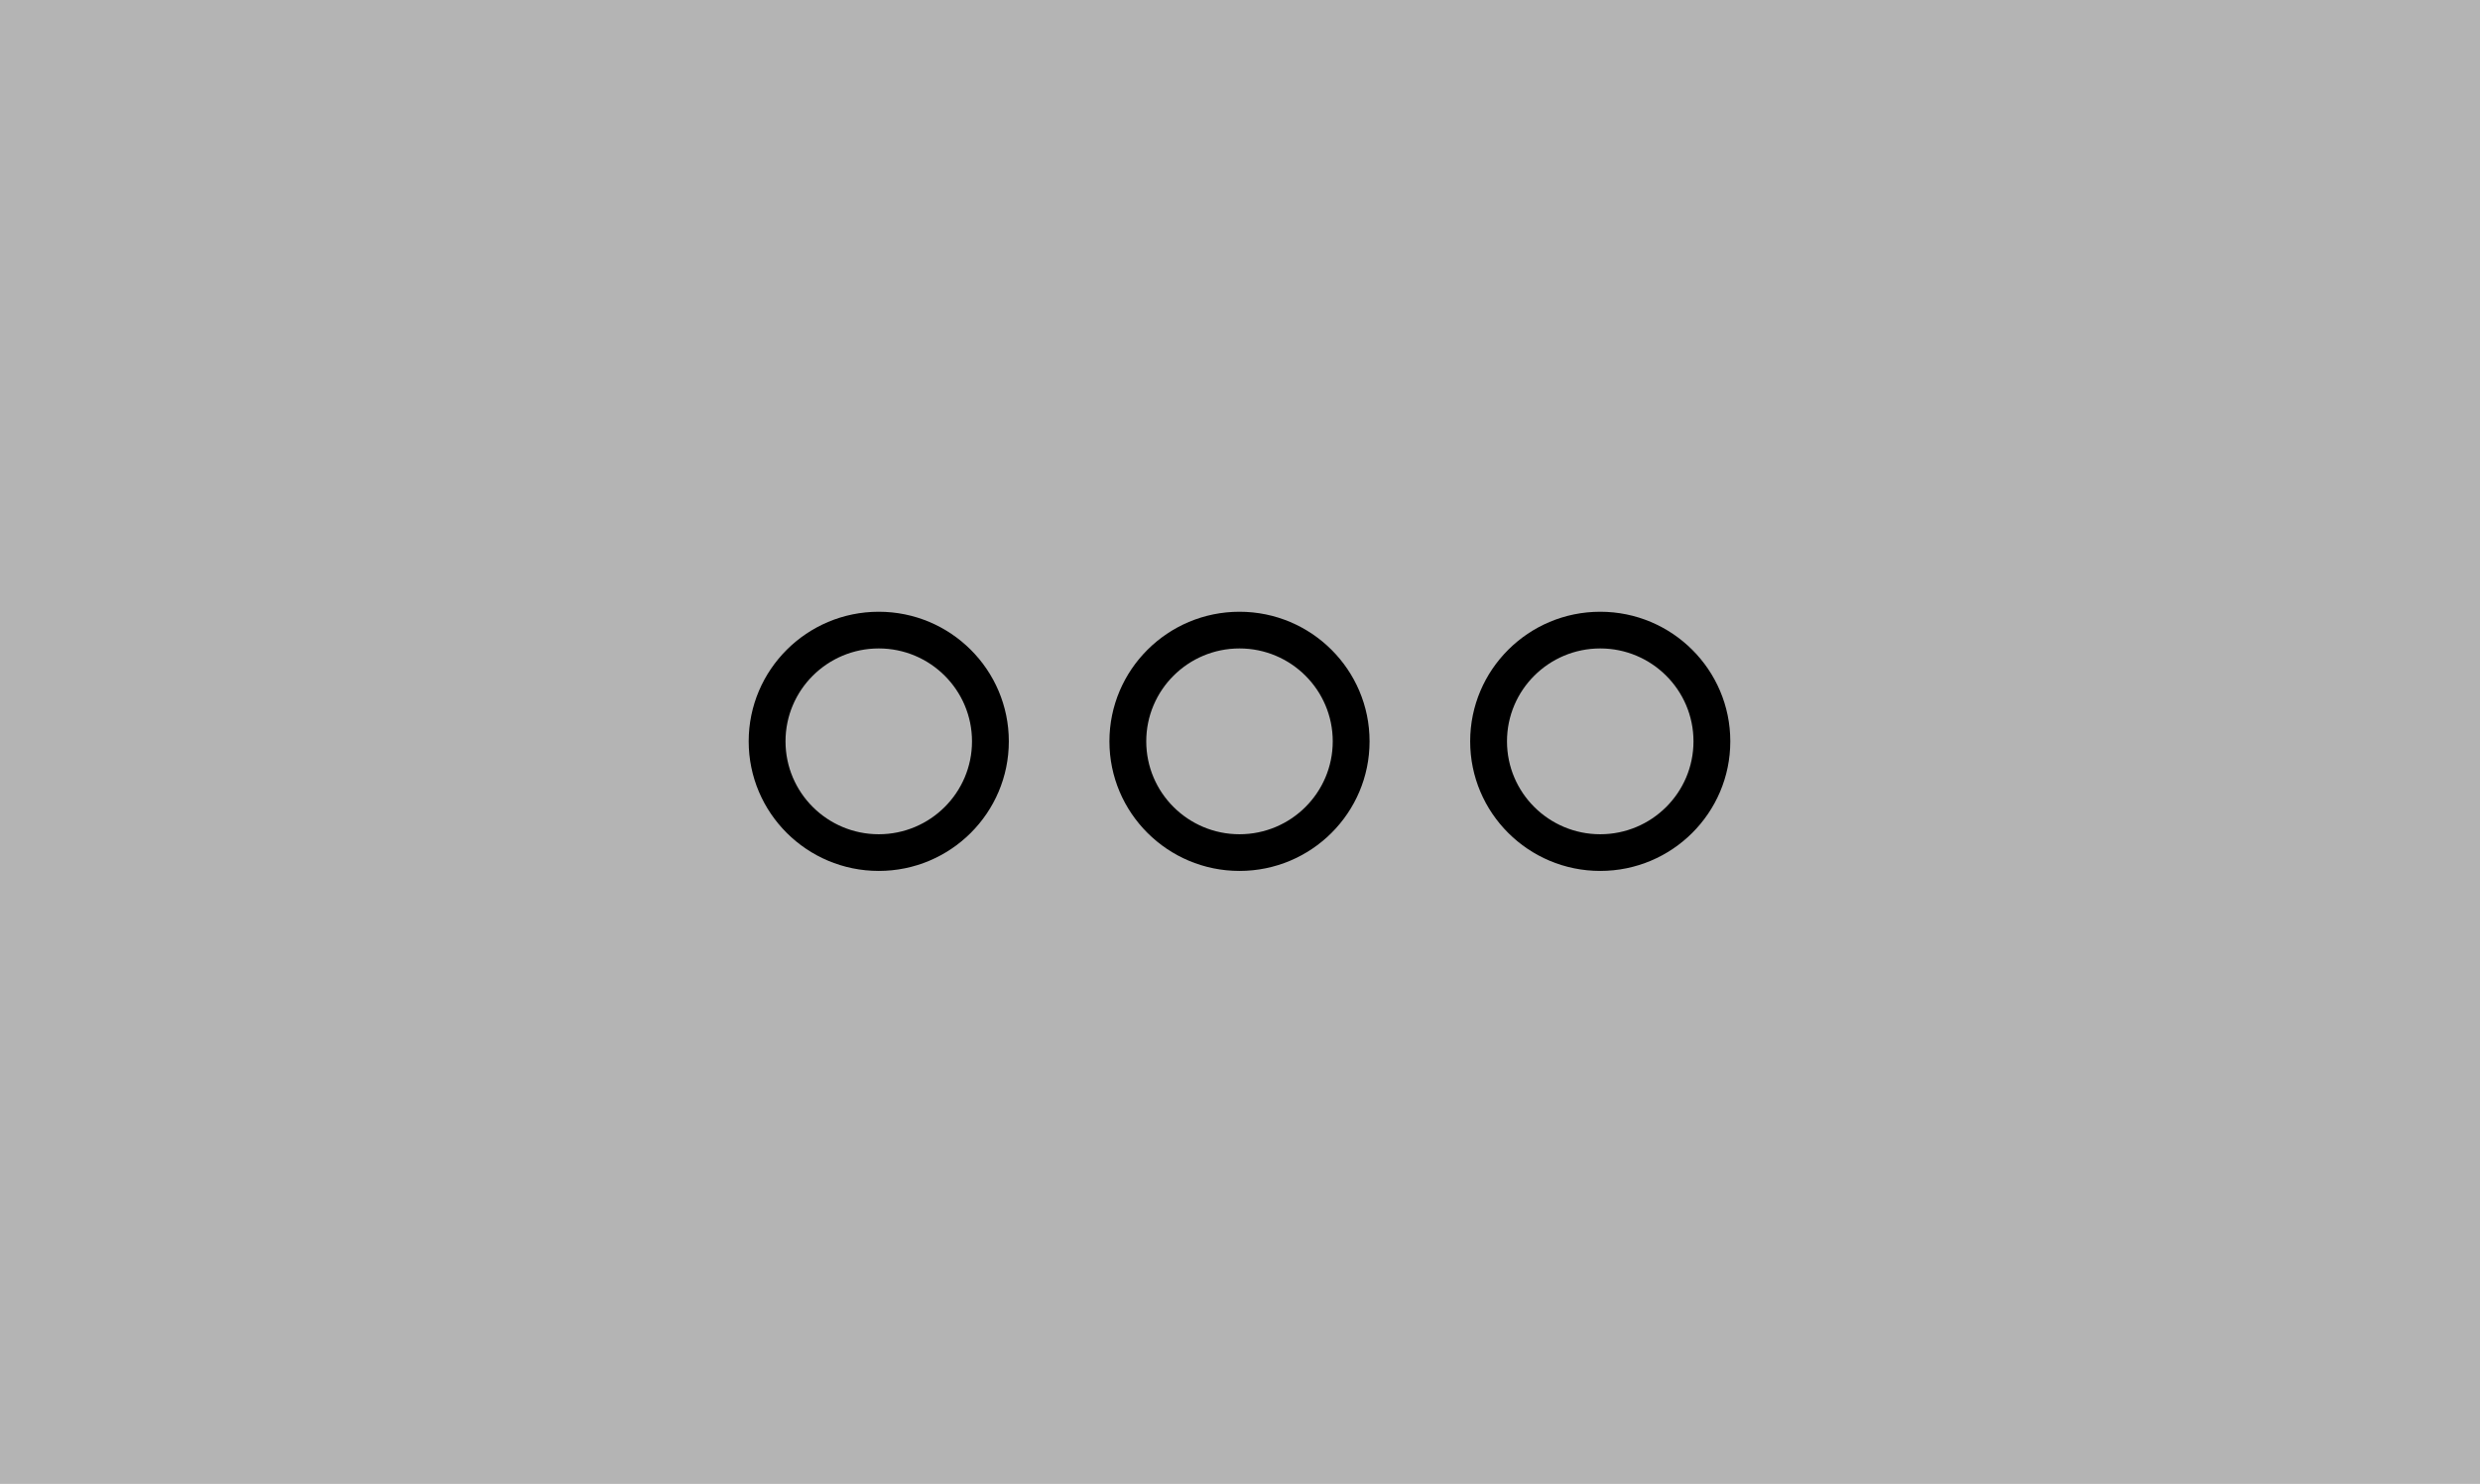<svg xmlns="http://www.w3.org/2000/svg" xmlns:xlink="http://www.w3.org/1999/xlink" width="488" zoomAndPan="magnify" viewBox="0 0 366 219" height="292" preserveAspectRatio="xMidYMid meet" version="1.0"><defs><clipPath id="9c9ed9bab6"><path d="M 110 90.285 L 256 90.285 L 256 128.535 L 110 128.535 Z M 110 90.285 " clip-rule="nonzero"/></clipPath></defs><rect x="-36.6" width="439.2" fill="#ffffff" y="-21.9" height="262.8" fill-opacity="1"/><rect x="-36.6" width="439.2" fill="#b4b4b4" y="-21.9" height="262.8" fill-opacity="1"/><g clip-path="url(#9c9ed9bab6)"><path fill="#000000" d="M 182.926 90.285 C 172.332 90.285 163.73 98.855 163.73 109.41 C 163.73 119.969 172.332 128.535 182.926 128.535 C 193.52 128.535 202.121 119.969 202.121 109.41 C 202.121 98.855 193.52 90.285 182.926 90.285 Z M 129.688 90.285 C 119.094 90.285 110.492 98.855 110.492 109.41 C 110.492 119.969 119.094 128.535 129.688 128.535 C 140.281 128.535 148.883 119.969 148.883 109.41 C 148.883 98.855 140.281 90.285 129.688 90.285 Z M 236.164 90.285 C 225.57 90.285 216.969 98.855 216.969 109.41 C 216.969 119.969 225.57 128.535 236.164 128.535 C 246.758 128.535 255.359 119.969 255.359 109.41 C 255.359 98.855 246.758 90.285 236.164 90.285 Z M 182.926 95.699 C 190.52 95.699 196.688 101.844 196.688 109.41 C 196.688 116.977 190.52 123.121 182.926 123.121 C 175.332 123.121 169.164 116.977 169.164 109.41 C 169.164 101.844 175.332 95.699 182.926 95.699 Z M 129.688 95.699 C 137.281 95.699 143.449 101.844 143.449 109.41 C 143.449 116.977 137.281 123.121 129.688 123.121 C 122.094 123.121 115.926 116.977 115.926 109.41 C 115.926 101.844 122.094 95.699 129.688 95.699 Z M 236.164 95.699 C 243.758 95.699 249.926 101.844 249.926 109.41 C 249.926 116.977 243.758 123.121 236.164 123.121 C 228.57 123.121 222.402 116.977 222.402 109.41 C 222.402 101.844 228.57 95.699 236.164 95.699 Z M 236.164 95.699 " fill-opacity="1" fill-rule="evenodd"/></g></svg>